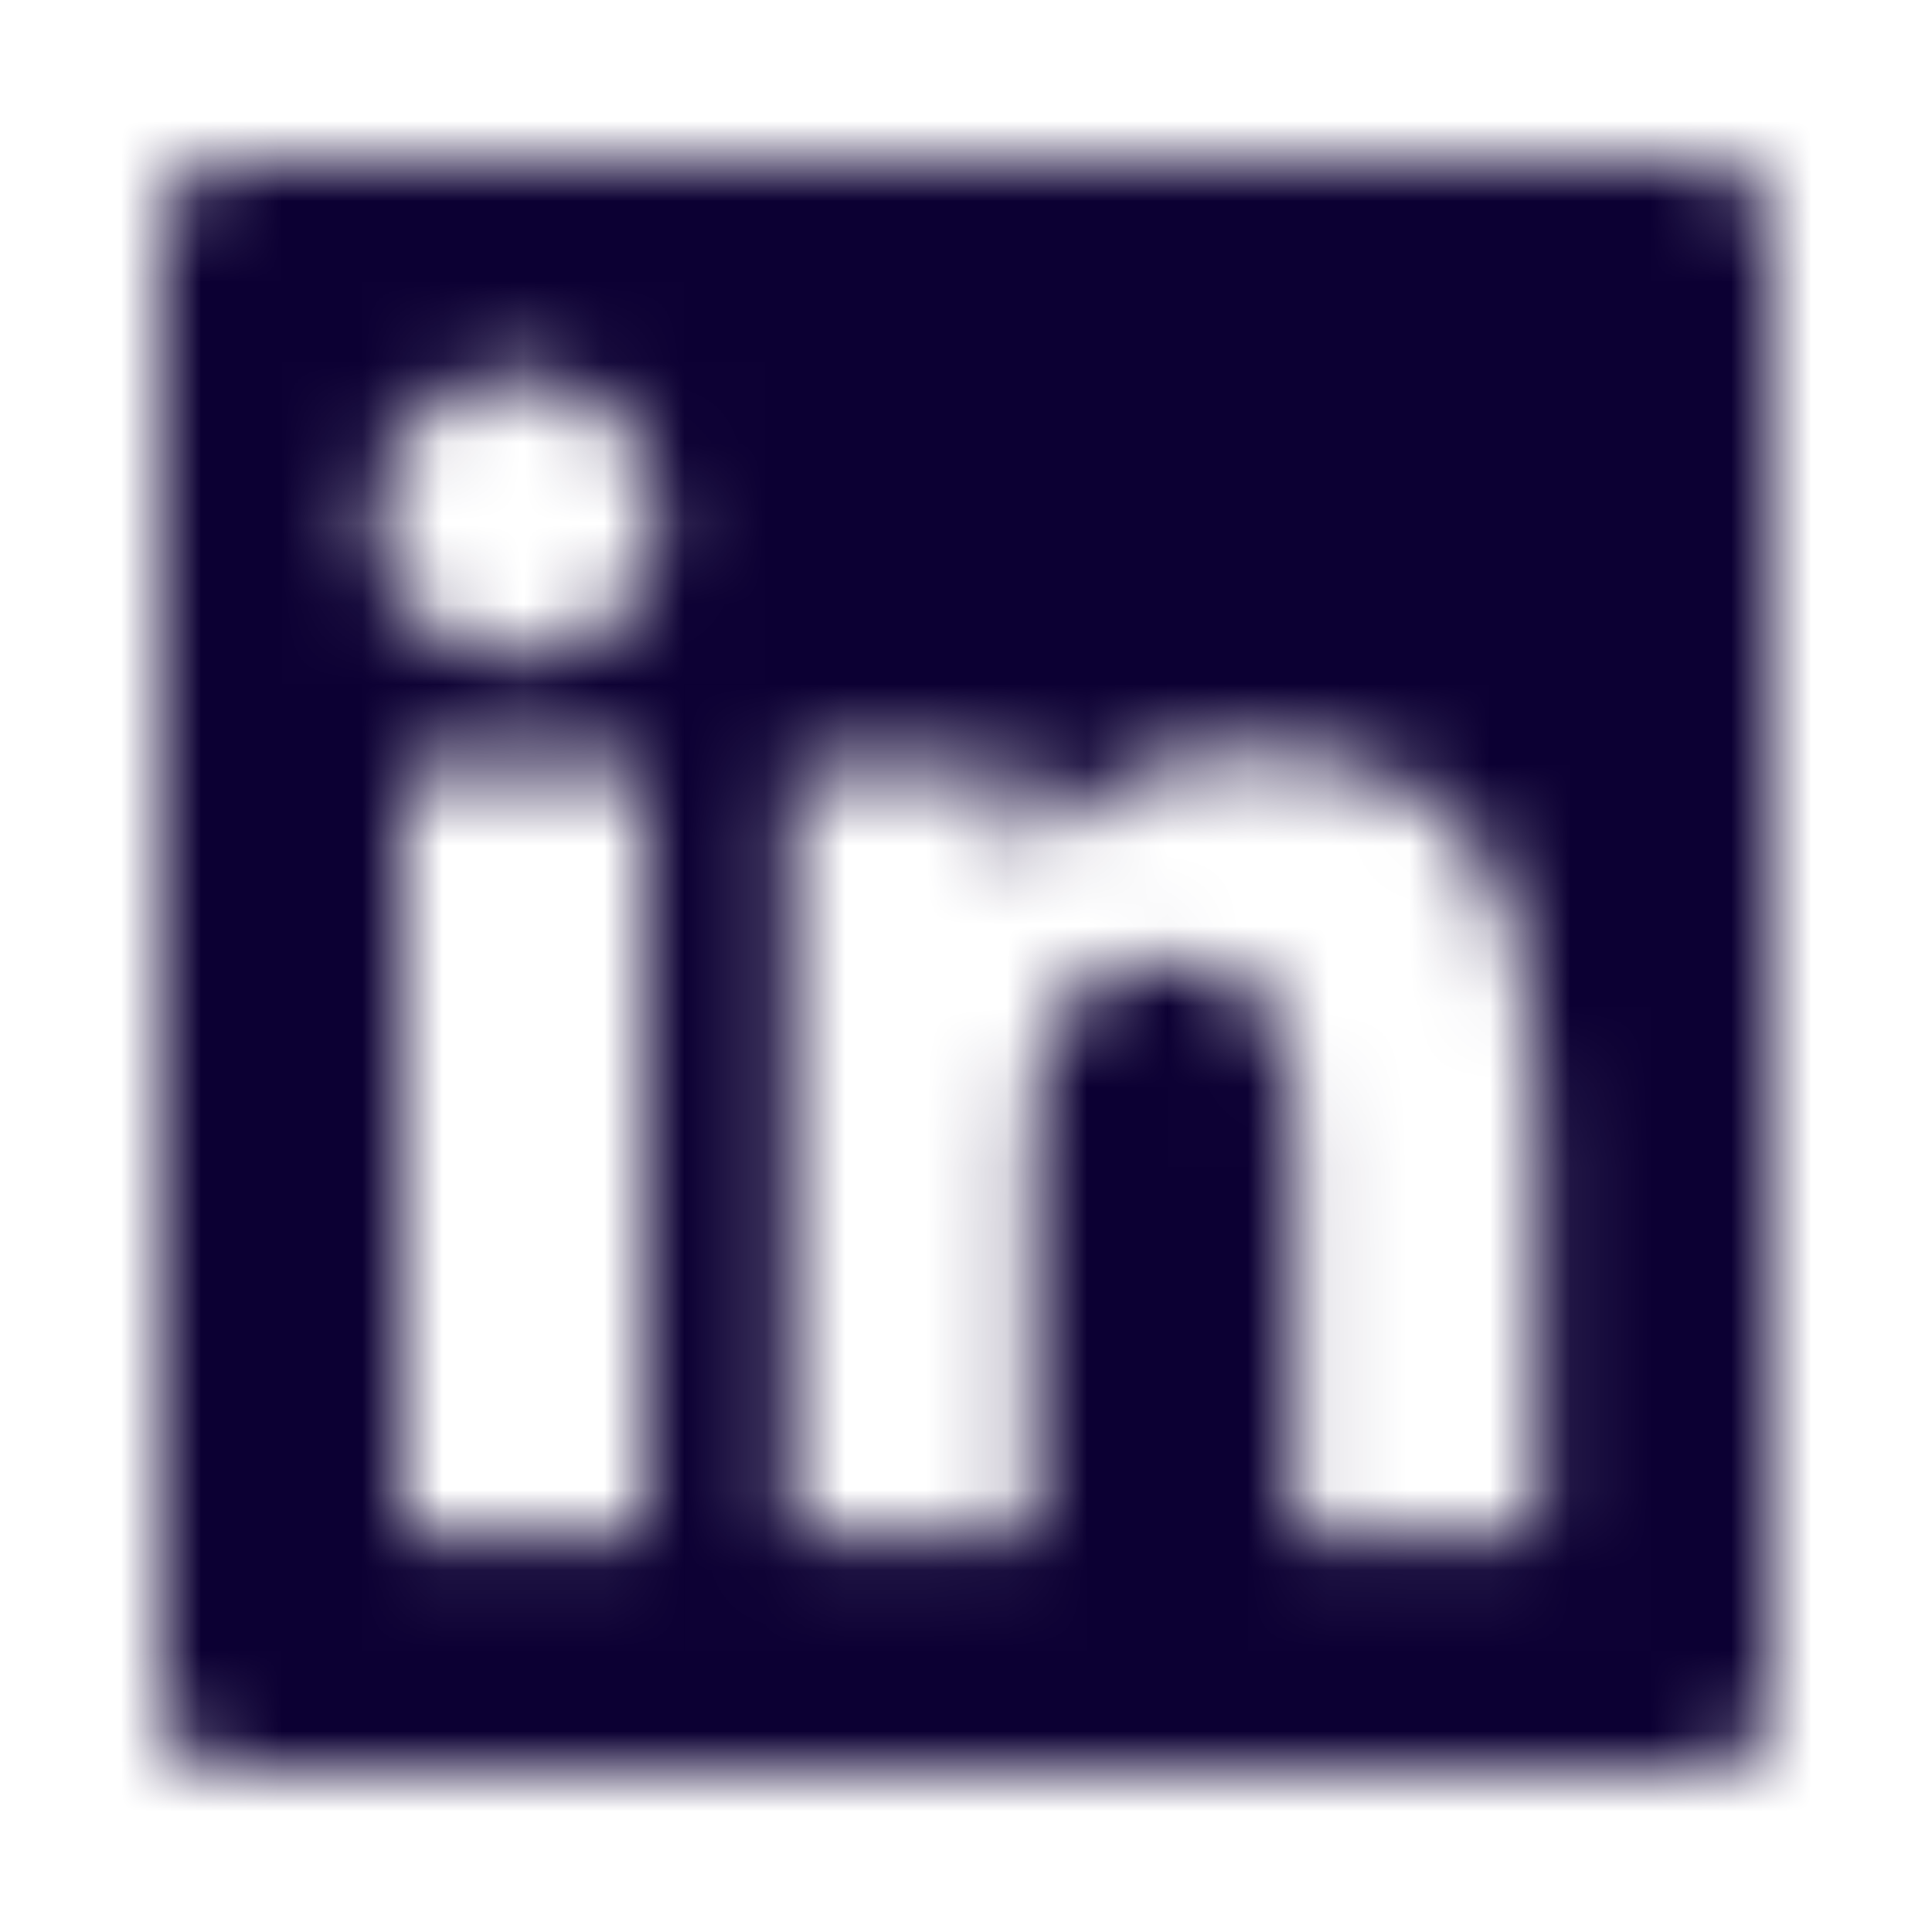 <svg xmlns="http://www.w3.org/2000/svg" xmlns:xlink="http://www.w3.org/1999/xlink" width="24" height="24" viewBox="0 0 24 24"><defs><path id="a" d="M21.167 2H2.833c-.5 0-.833.333-.833.833v18.334c0 .5.333.833.833.833h18.334c.5 0 .833-.333.833-.833V2.833c0-.5-.333-.833-.833-.833zM7.917 19.083H5V9.5h3v9.583h-.083zm-1.5-10.916c-.917 0-1.75-.75-1.75-1.75 0-.917.75-1.75 1.75-1.75.916 0 1.75.75 1.75 1.75s-.75 1.75-1.75 1.75zm12.666 10.916h-3v-4.666c0-1.084 0-2.5-1.5-2.5-1.583 0-1.75 1.166-1.75 2.416v4.75h-3V9.5h2.834v1.333c.416-.75 1.333-1.5 2.833-1.5 3 0 3.583 2 3.583 4.584v5.166z"/></defs><g fill="none" fill-rule="evenodd"><mask id="b" fill="#fff"><use xlink:href="#a"/></mask><g fill="#0C0033" mask="url(#b)"><path d="M0 0h24v24H0z"/></g></g></svg>